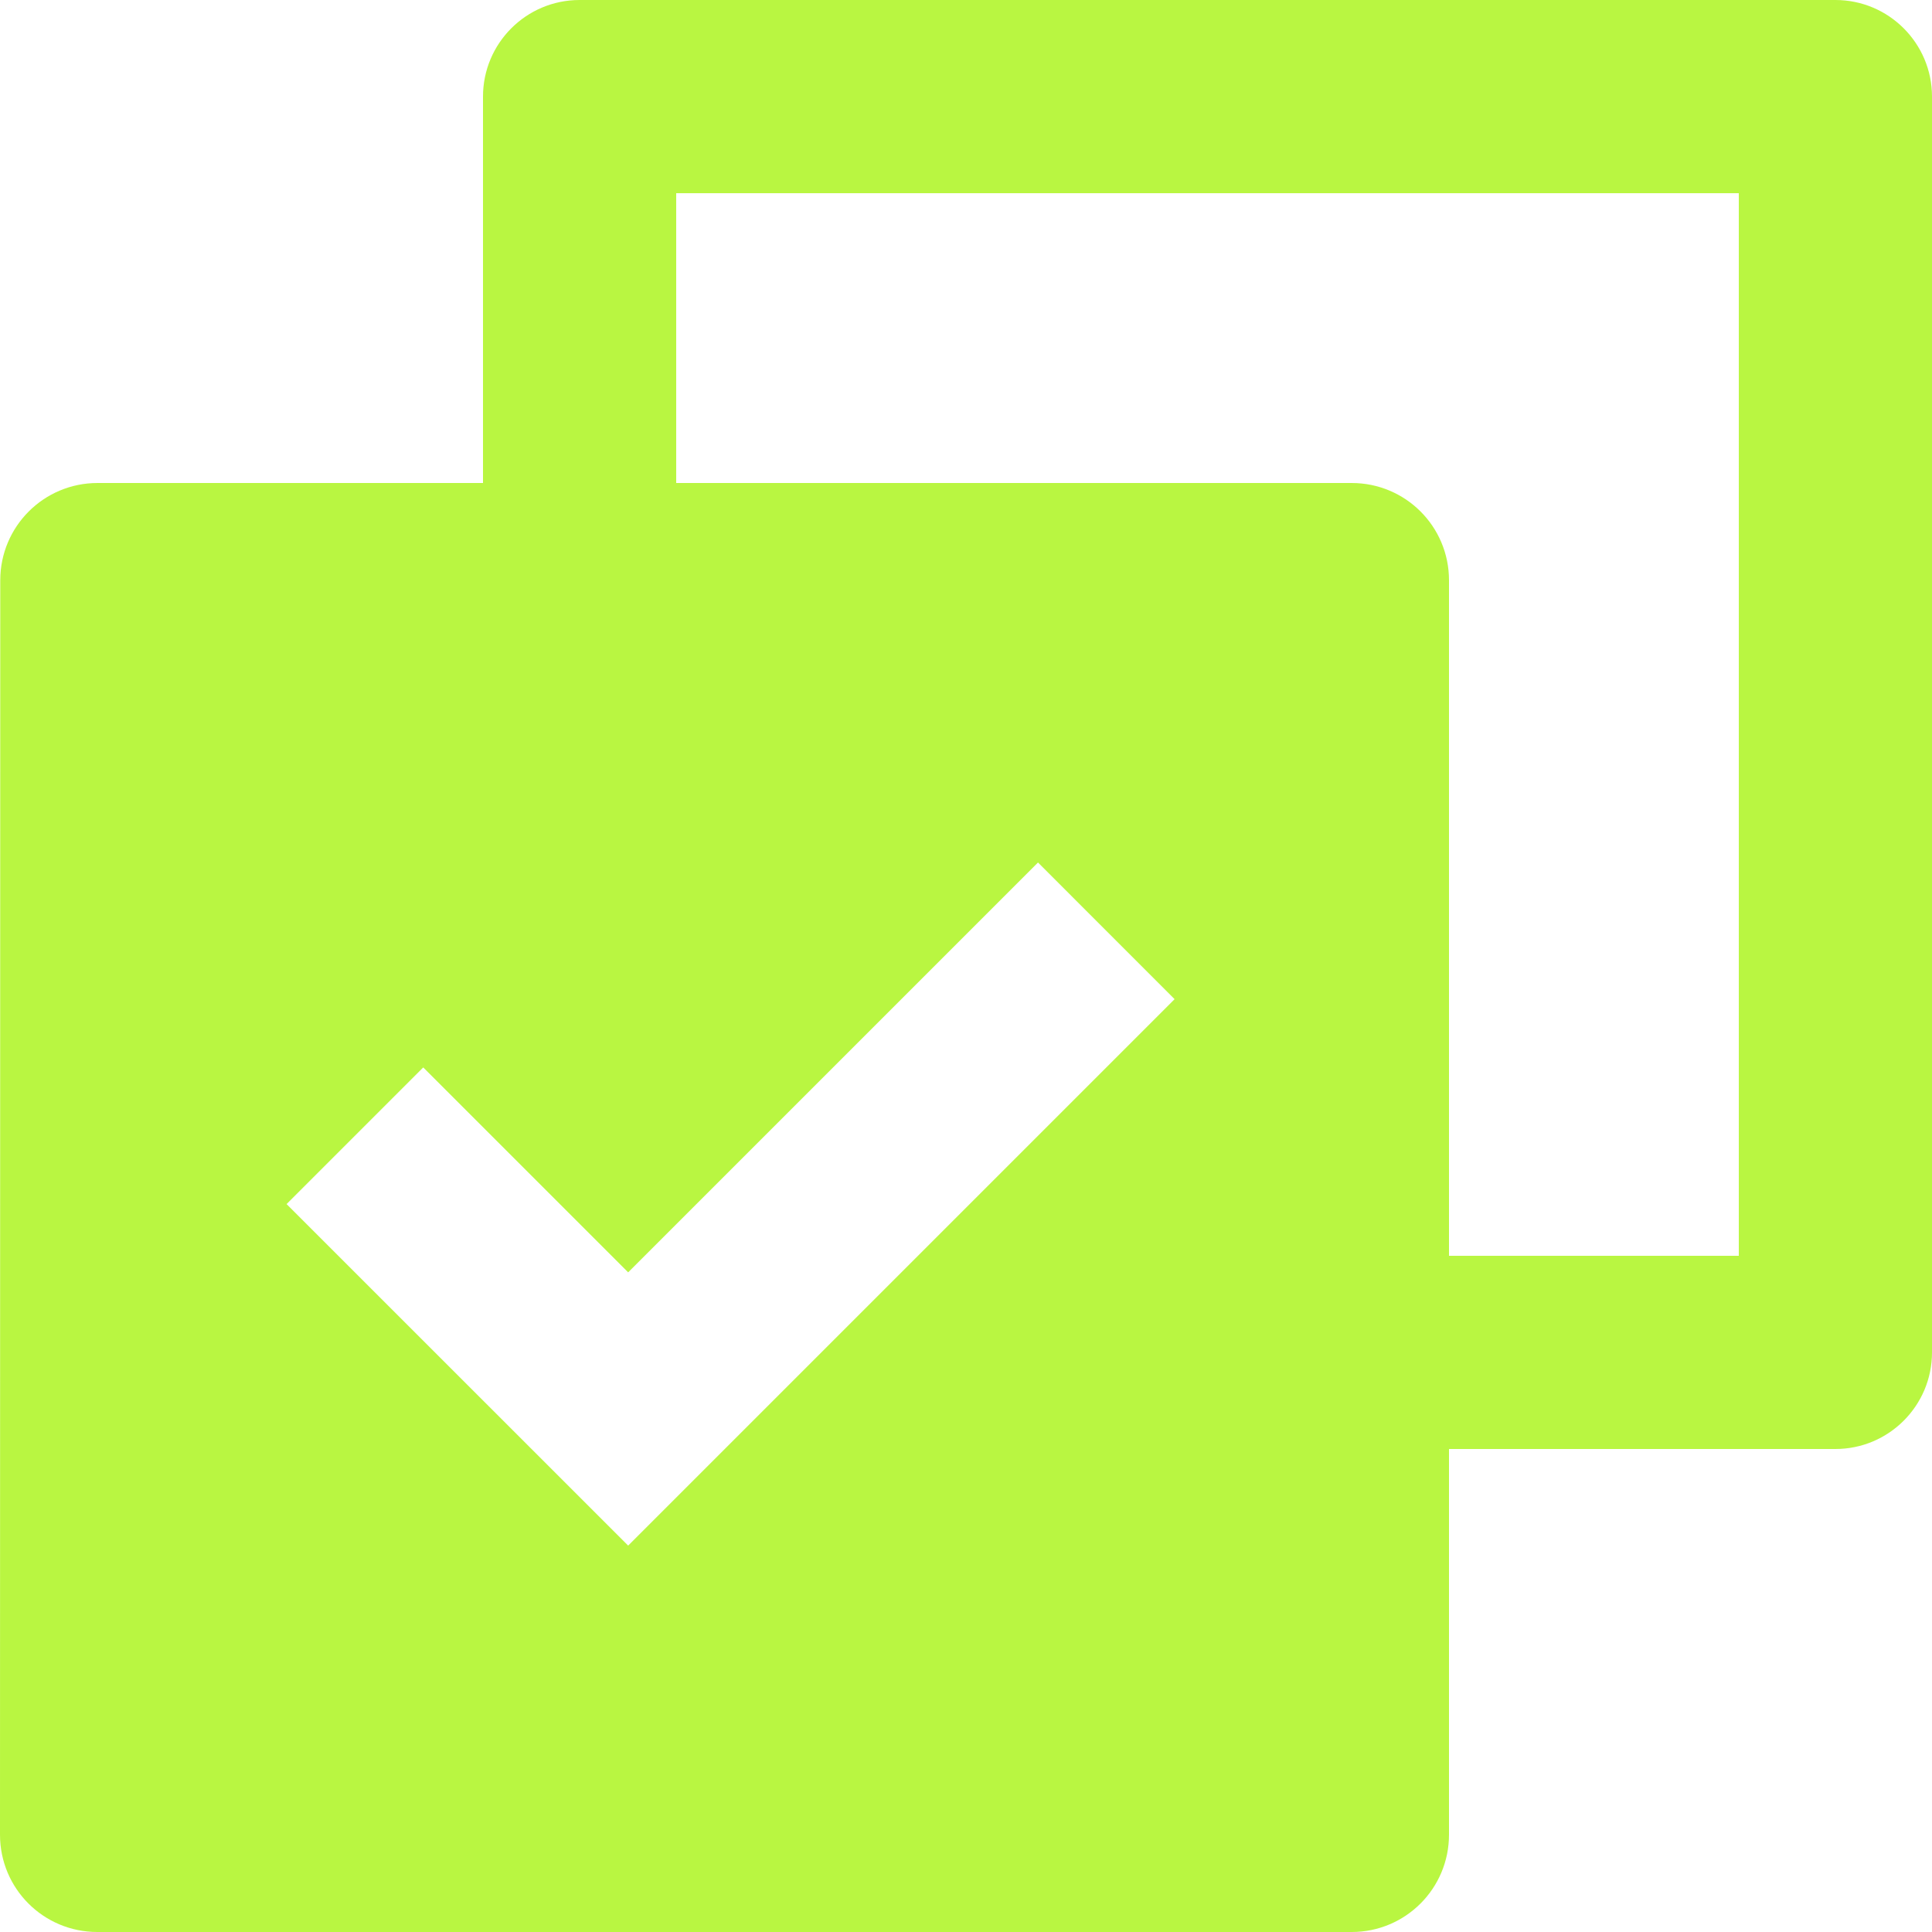 <svg width="30" height="30" viewBox="0 0 30 30" fill="none" xmlns="http://www.w3.org/2000/svg">
<path d="M7.5 7.5V1.5C7.5 0.672 8.171 0 9 0H28.5C29.328 0 30 0.672 30 1.5V21C30 21.828 29.328 22.5 28.5 22.5H22.5V28.489C22.5 29.323 21.826 30 20.989 30H1.511C0.676 30 0 29.327 0 28.489L0.004 9.011C0.004 8.177 0.678 7.5 1.515 7.5H7.5ZM10.5 7.5H20.989C21.823 7.5 22.5 8.173 22.5 9.011V19.5H27V3H10.5V7.5ZM9.754 24L18.239 15.515L16.118 13.393L9.754 19.757L6.572 16.575L4.45 18.697L9.754 24Z" fill="#B9F641"/>
</svg>
